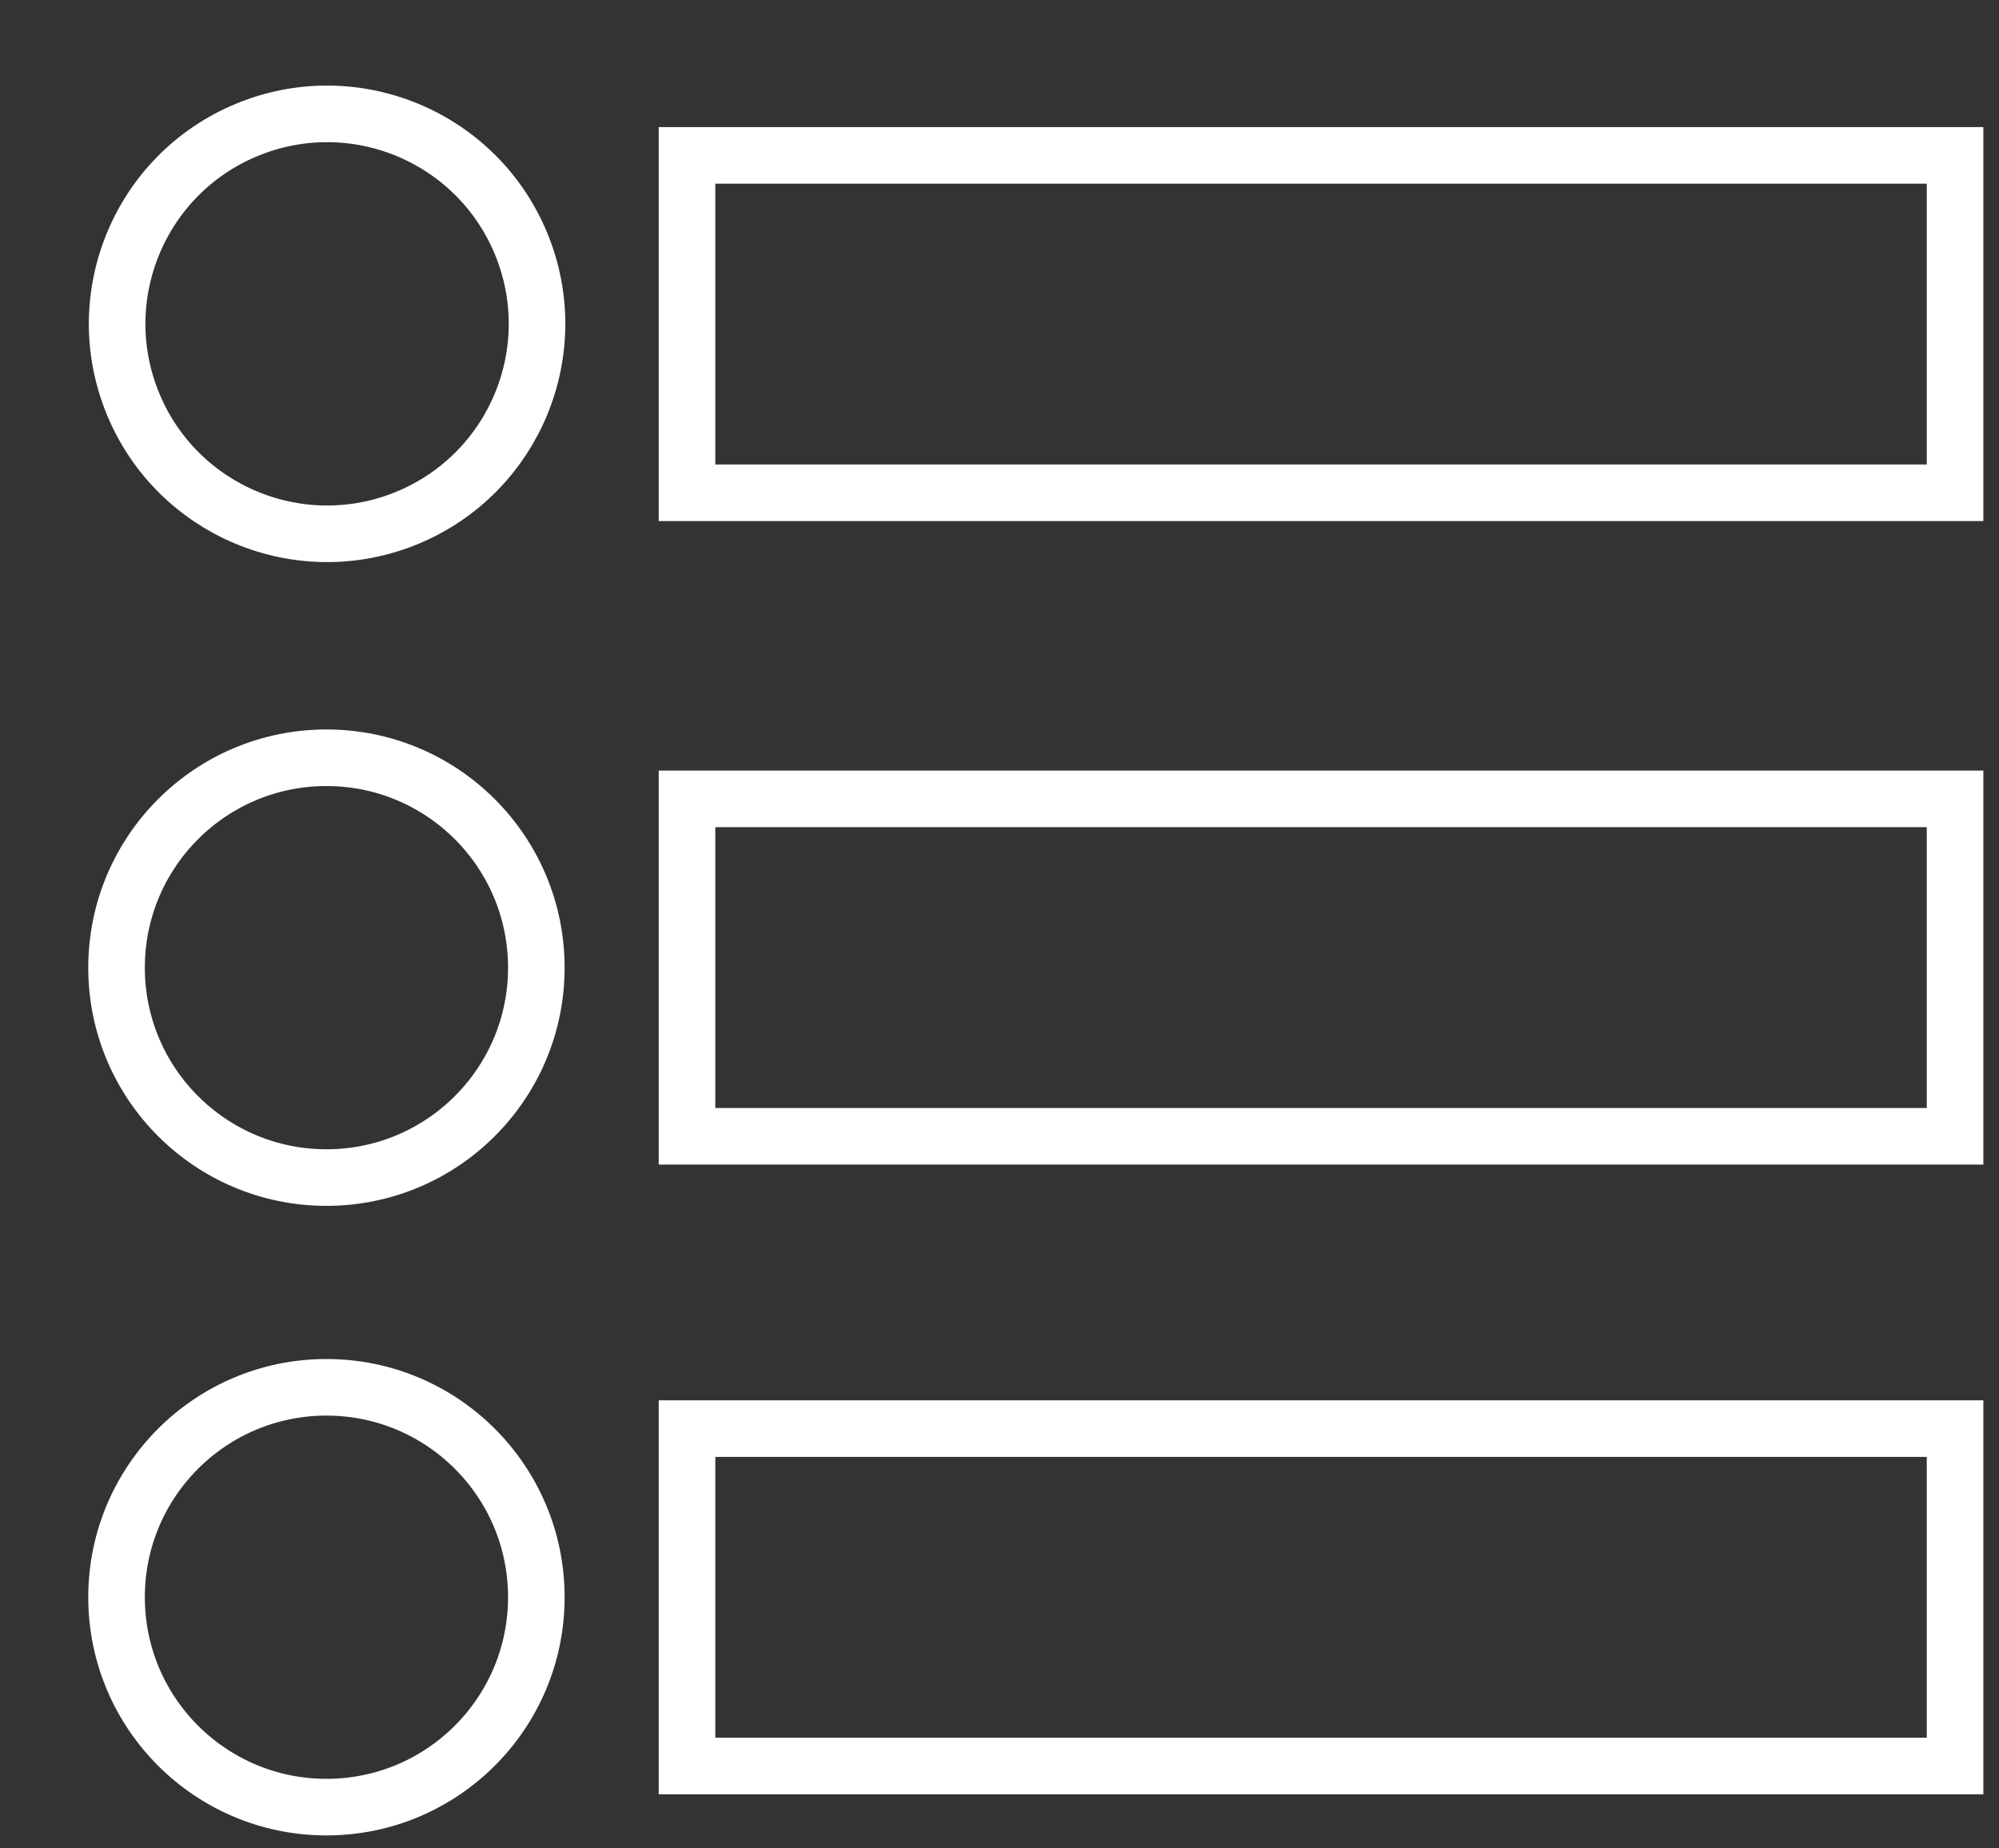 <?xml version="1.0" encoding="UTF-8"?> <svg xmlns="http://www.w3.org/2000/svg" width="106" height="98" viewBox="0 0 106 98" fill="none"><rect x="0" y="0" width="106" height="98" fill="#333333" stroke="none"/> <path d="M103.67 75.749H36.43V93.638H103.67V75.749Z" stroke="white" stroke-width="3" stroke-miterlimit="10"></path> <path d="M17.31 95.819C23.457 95.819 28.44 90.835 28.44 84.689C28.44 78.542 23.457 73.559 17.31 73.559C11.163 73.559 6.18 78.542 6.18 84.689C6.18 90.835 11.163 95.819 17.31 95.819Z" stroke="white" stroke-width="3" stroke-miterlimit="10"></path> <path d="M103.67 42.359H36.43V60.249H103.67V42.359Z" stroke="white" stroke-width="3" stroke-miterlimit="10"></path> <path d="M17.31 62.438C23.457 62.438 28.44 57.455 28.44 51.309C28.44 45.161 23.457 40.178 17.31 40.178C11.163 40.178 6.18 45.161 6.18 51.309C6.18 57.455 11.163 62.438 17.31 62.438Z" stroke="white" stroke-width="3" stroke-miterlimit="10"></path> <path d="M103.67 8.239H36.43V26.128H103.67V8.239Z" stroke="white" stroke-width="3" stroke-miterlimit="10"></path> <path d="M21.603 27.454C27.283 25.101 29.979 18.59 27.627 12.911C25.274 7.232 18.764 4.535 13.085 6.888C7.405 9.24 4.709 15.751 7.061 21.43C9.413 27.109 15.924 29.806 21.603 27.454Z" stroke="white" stroke-width="3" stroke-miterlimit="10"></path> </svg> 